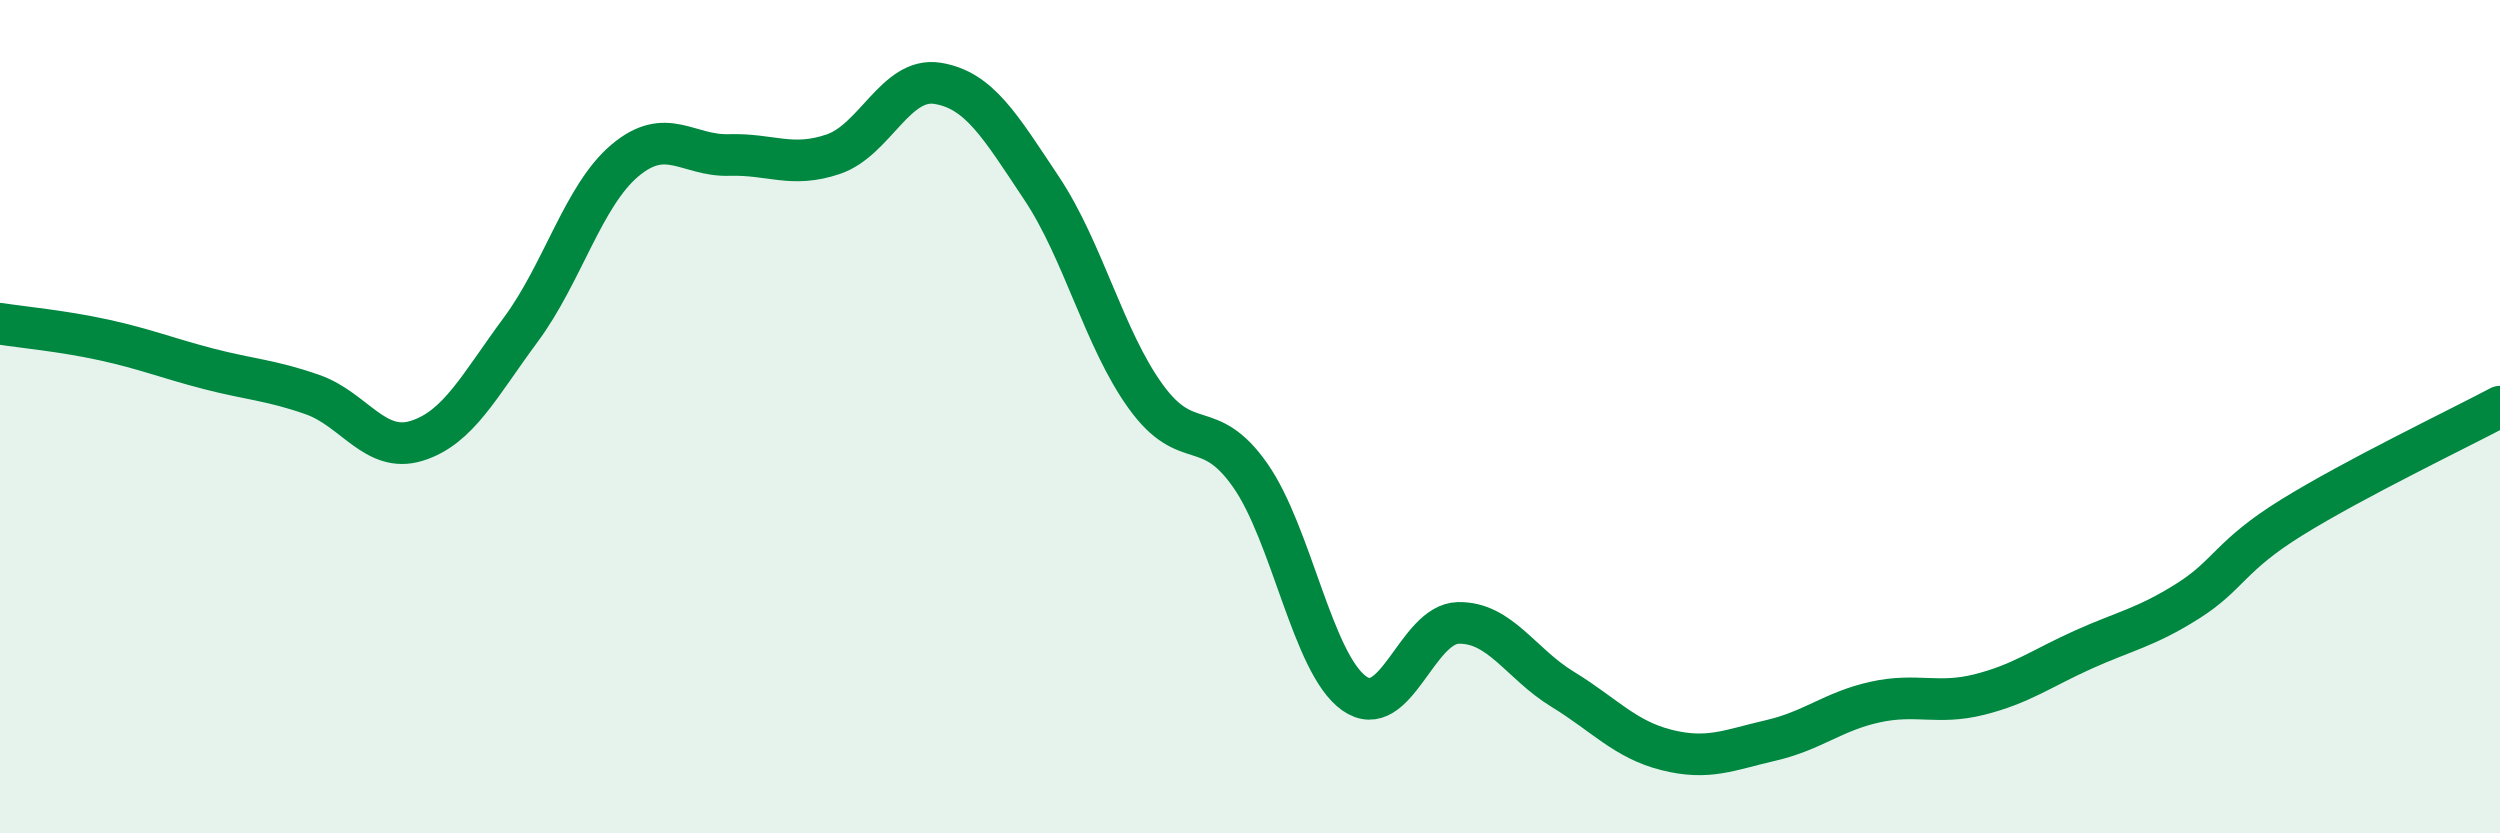 
    <svg width="60" height="20" viewBox="0 0 60 20" xmlns="http://www.w3.org/2000/svg">
      <path
        d="M 0,7.77 C 0.5,7.85 1.5,7.94 2.5,8.16 C 3.5,8.38 4,8.59 5,8.85 C 6,9.11 6.5,9.12 7.5,9.47 C 8.5,9.82 9,10.89 10,10.58 C 11,10.27 11.5,9.26 12.5,7.91 C 13.5,6.56 14,4.69 15,3.85 C 16,3.01 16.5,3.75 17.5,3.72 C 18.5,3.69 19,4.04 20,3.7 C 21,3.36 21.5,1.84 22.5,2 C 23.5,2.16 24,3.02 25,4.52 C 26,6.02 26.5,8.14 27.5,9.52 C 28.5,10.9 29,9.98 30,11.4 C 31,12.82 31.5,15.93 32.5,16.64 C 33.5,17.35 34,14.97 35,14.95 C 36,14.93 36.5,15.93 37.5,16.54 C 38.5,17.15 39,17.75 40,18 C 41,18.25 41.5,18 42.5,17.77 C 43.5,17.54 44,17.07 45,16.85 C 46,16.63 46.5,16.92 47.5,16.67 C 48.5,16.42 49,16.04 50,15.59 C 51,15.14 51.5,15.06 52.5,14.43 C 53.5,13.8 53.5,13.35 55,12.42 C 56.5,11.49 59,10.29 60,9.76L60 20L0 20Z"
        fill="#008740"
        opacity="0.1"
        stroke-linecap="round"
        stroke-linejoin="round"
      />
      <path
        d="M 0,7.77 C 0.5,7.85 1.5,7.94 2.5,8.16 C 3.5,8.38 4,8.59 5,8.85 C 6,9.11 6.5,9.12 7.5,9.47 C 8.5,9.82 9,10.89 10,10.58 C 11,10.27 11.5,9.26 12.5,7.91 C 13.5,6.56 14,4.69 15,3.85 C 16,3.01 16.5,3.75 17.5,3.72 C 18.5,3.69 19,4.04 20,3.7 C 21,3.36 21.5,1.84 22.5,2 C 23.5,2.16 24,3.02 25,4.52 C 26,6.02 26.5,8.14 27.5,9.52 C 28.5,10.9 29,9.98 30,11.4 C 31,12.82 31.5,15.93 32.5,16.64 C 33.5,17.35 34,14.97 35,14.95 C 36,14.93 36.5,15.93 37.5,16.54 C 38.5,17.15 39,17.75 40,18 C 41,18.25 41.5,18 42.5,17.77 C 43.5,17.54 44,17.07 45,16.85 C 46,16.63 46.5,16.92 47.5,16.67 C 48.5,16.42 49,16.04 50,15.59 C 51,15.14 51.5,15.06 52.5,14.43 C 53.5,13.8 53.5,13.35 55,12.42 C 56.5,11.49 59,10.29 60,9.76"
        stroke="#008740"
        stroke-width="1"
        fill="none"
        stroke-linecap="round"
        stroke-linejoin="round"
      />
    </svg>
  